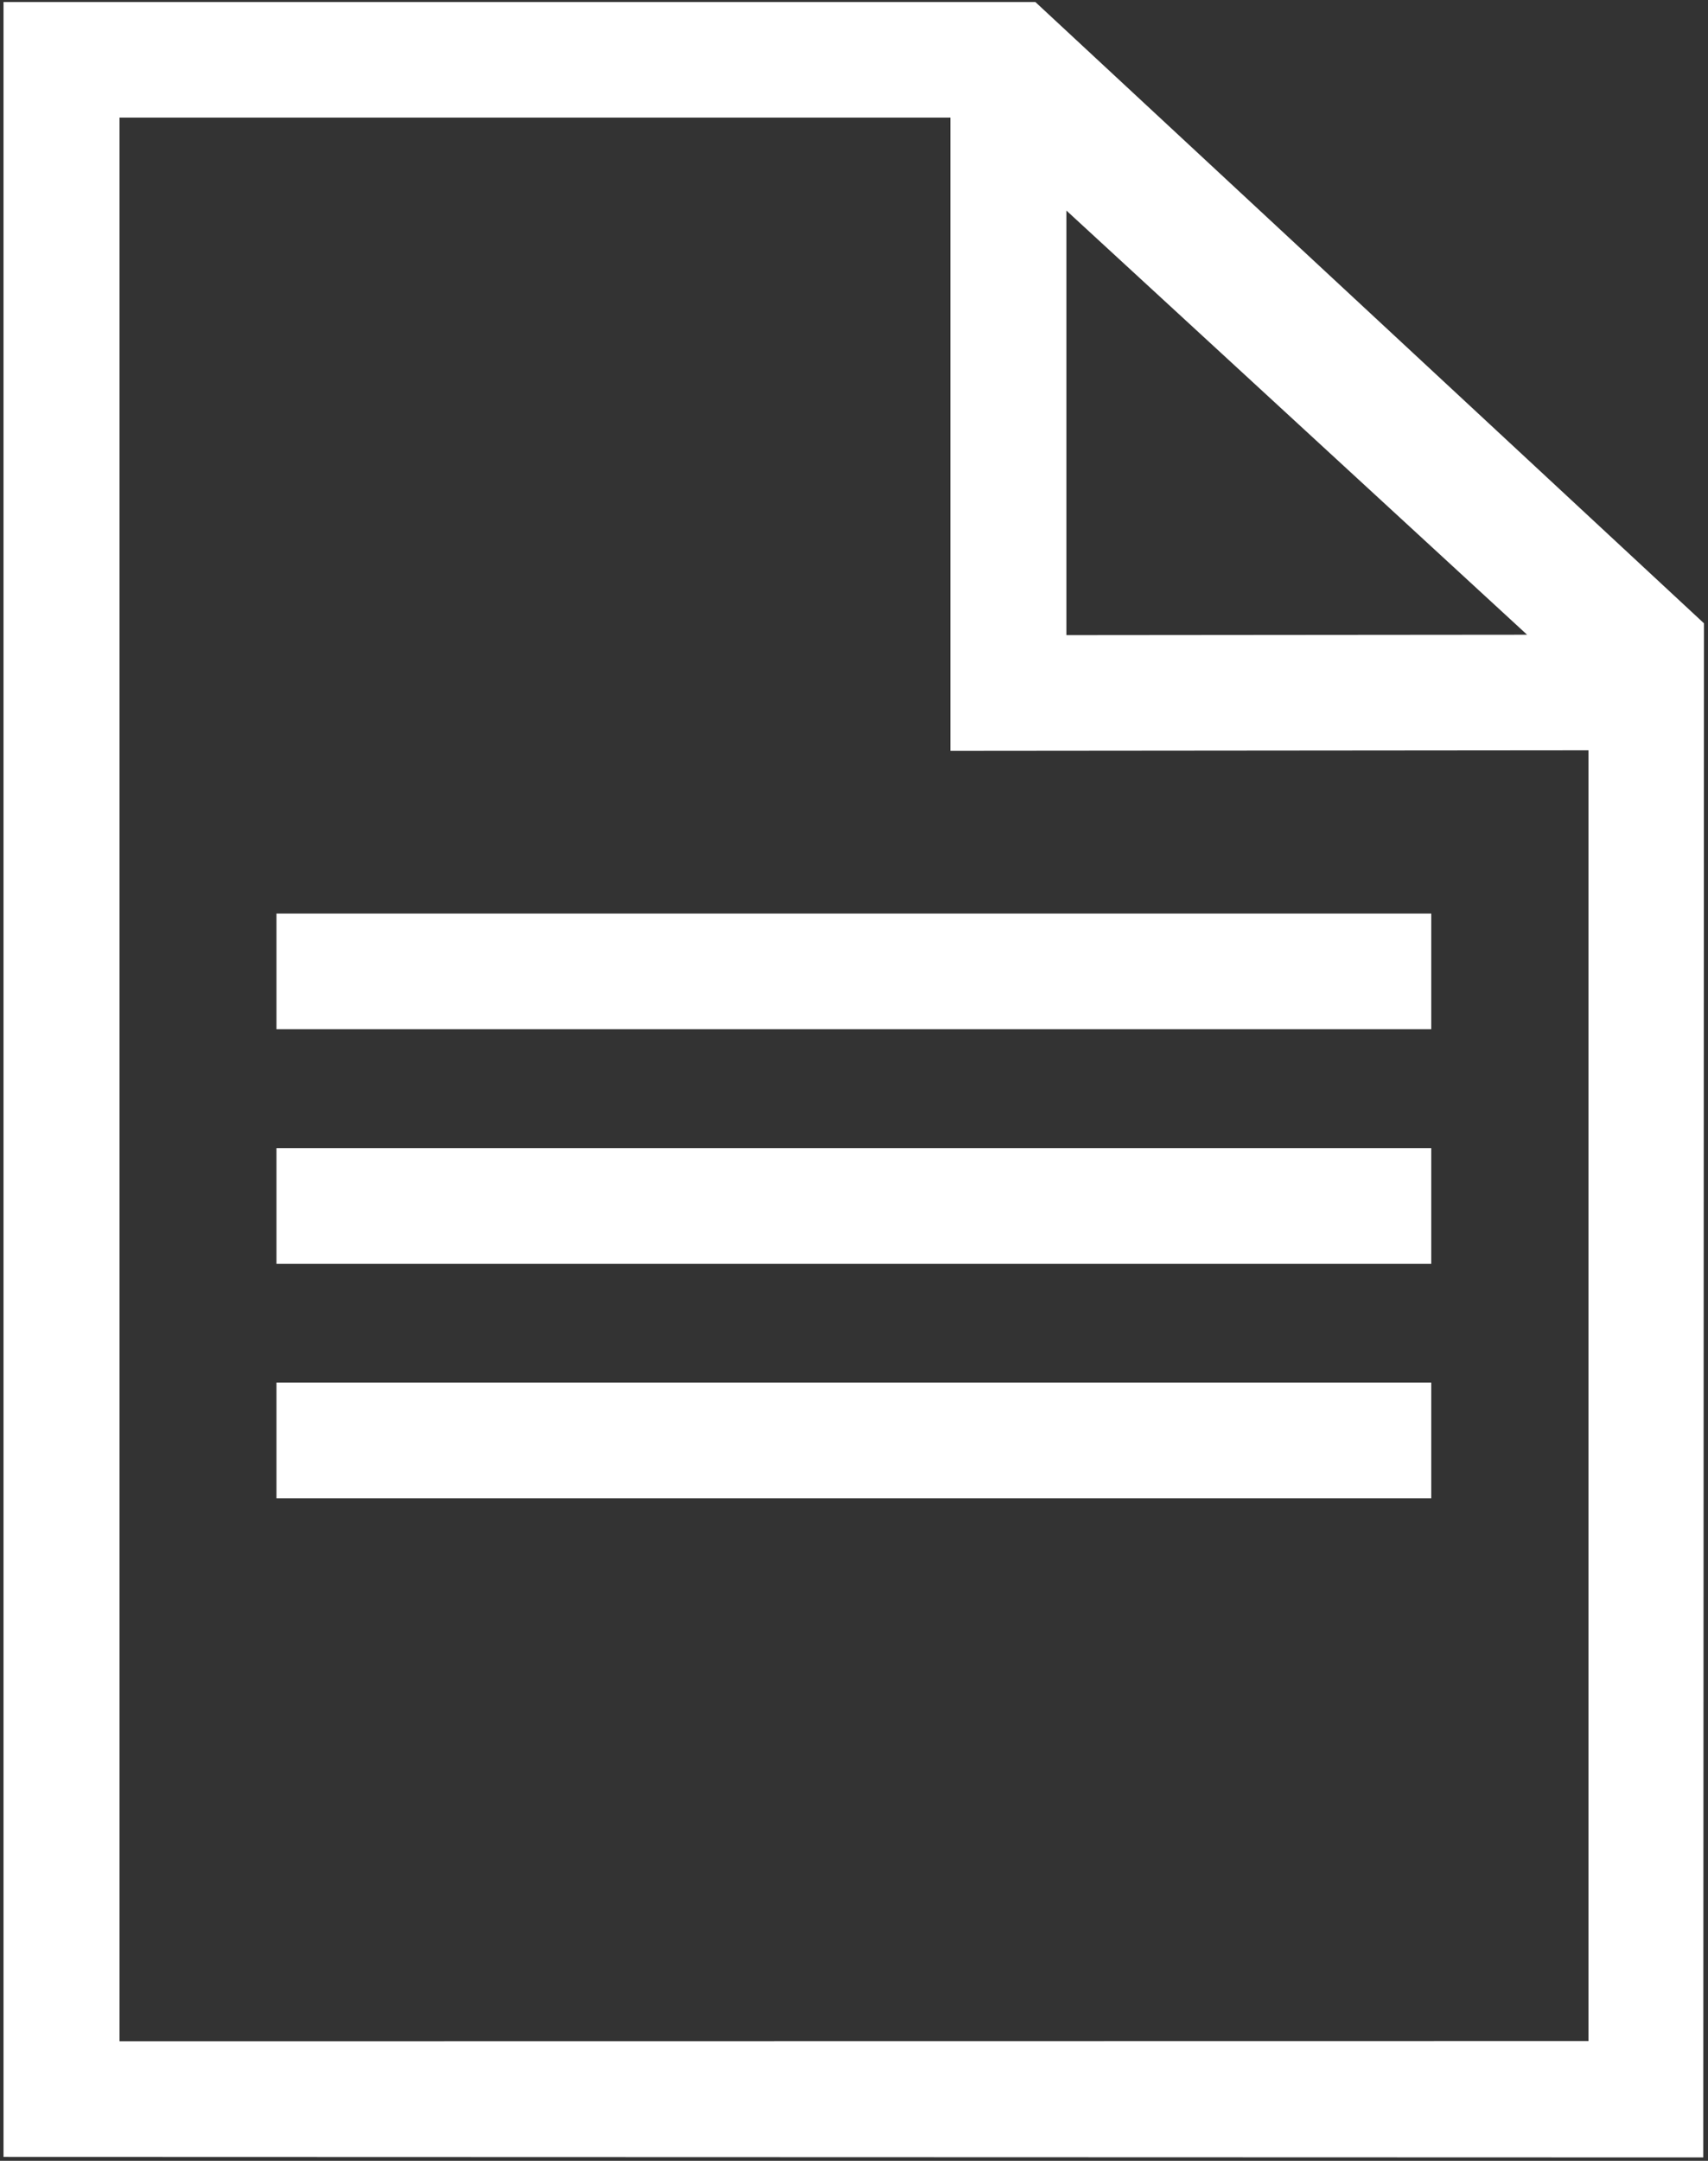 <svg 
 xmlns="http://www.w3.org/2000/svg"
 xmlns:xlink="http://www.w3.org/1999/xlink"
 width="34px" height="43px">
<rect width="100%" height="100%" fill="#333333" stroke="none"/>
<path fill-rule="evenodd"  fill="rgb(255, 255, 255)"
 d="M33.906,42.932 L0.070,42.922 L0.070,0.040 L20.610,0.040 L33.920,12.404 L33.906,42.932 ZM21.228,4.190 L21.228,12.639 L30.399,12.631 L21.228,4.190 ZM31.621,14.931 L18.919,14.942 L18.919,2.340 L2.379,2.340 L2.379,40.620 L31.621,40.616 L31.621,14.931 ZM28.491,20.481 L5.503,20.481 L5.503,18.179 L28.491,18.179 L28.491,20.481 ZM28.491,25.148 L5.503,25.148 L5.503,22.847 L28.491,22.847 L28.491,25.148 ZM28.491,29.816 L5.503,29.816 L5.503,27.515 L28.491,27.515 L28.491,29.816 Z"/>
</svg>